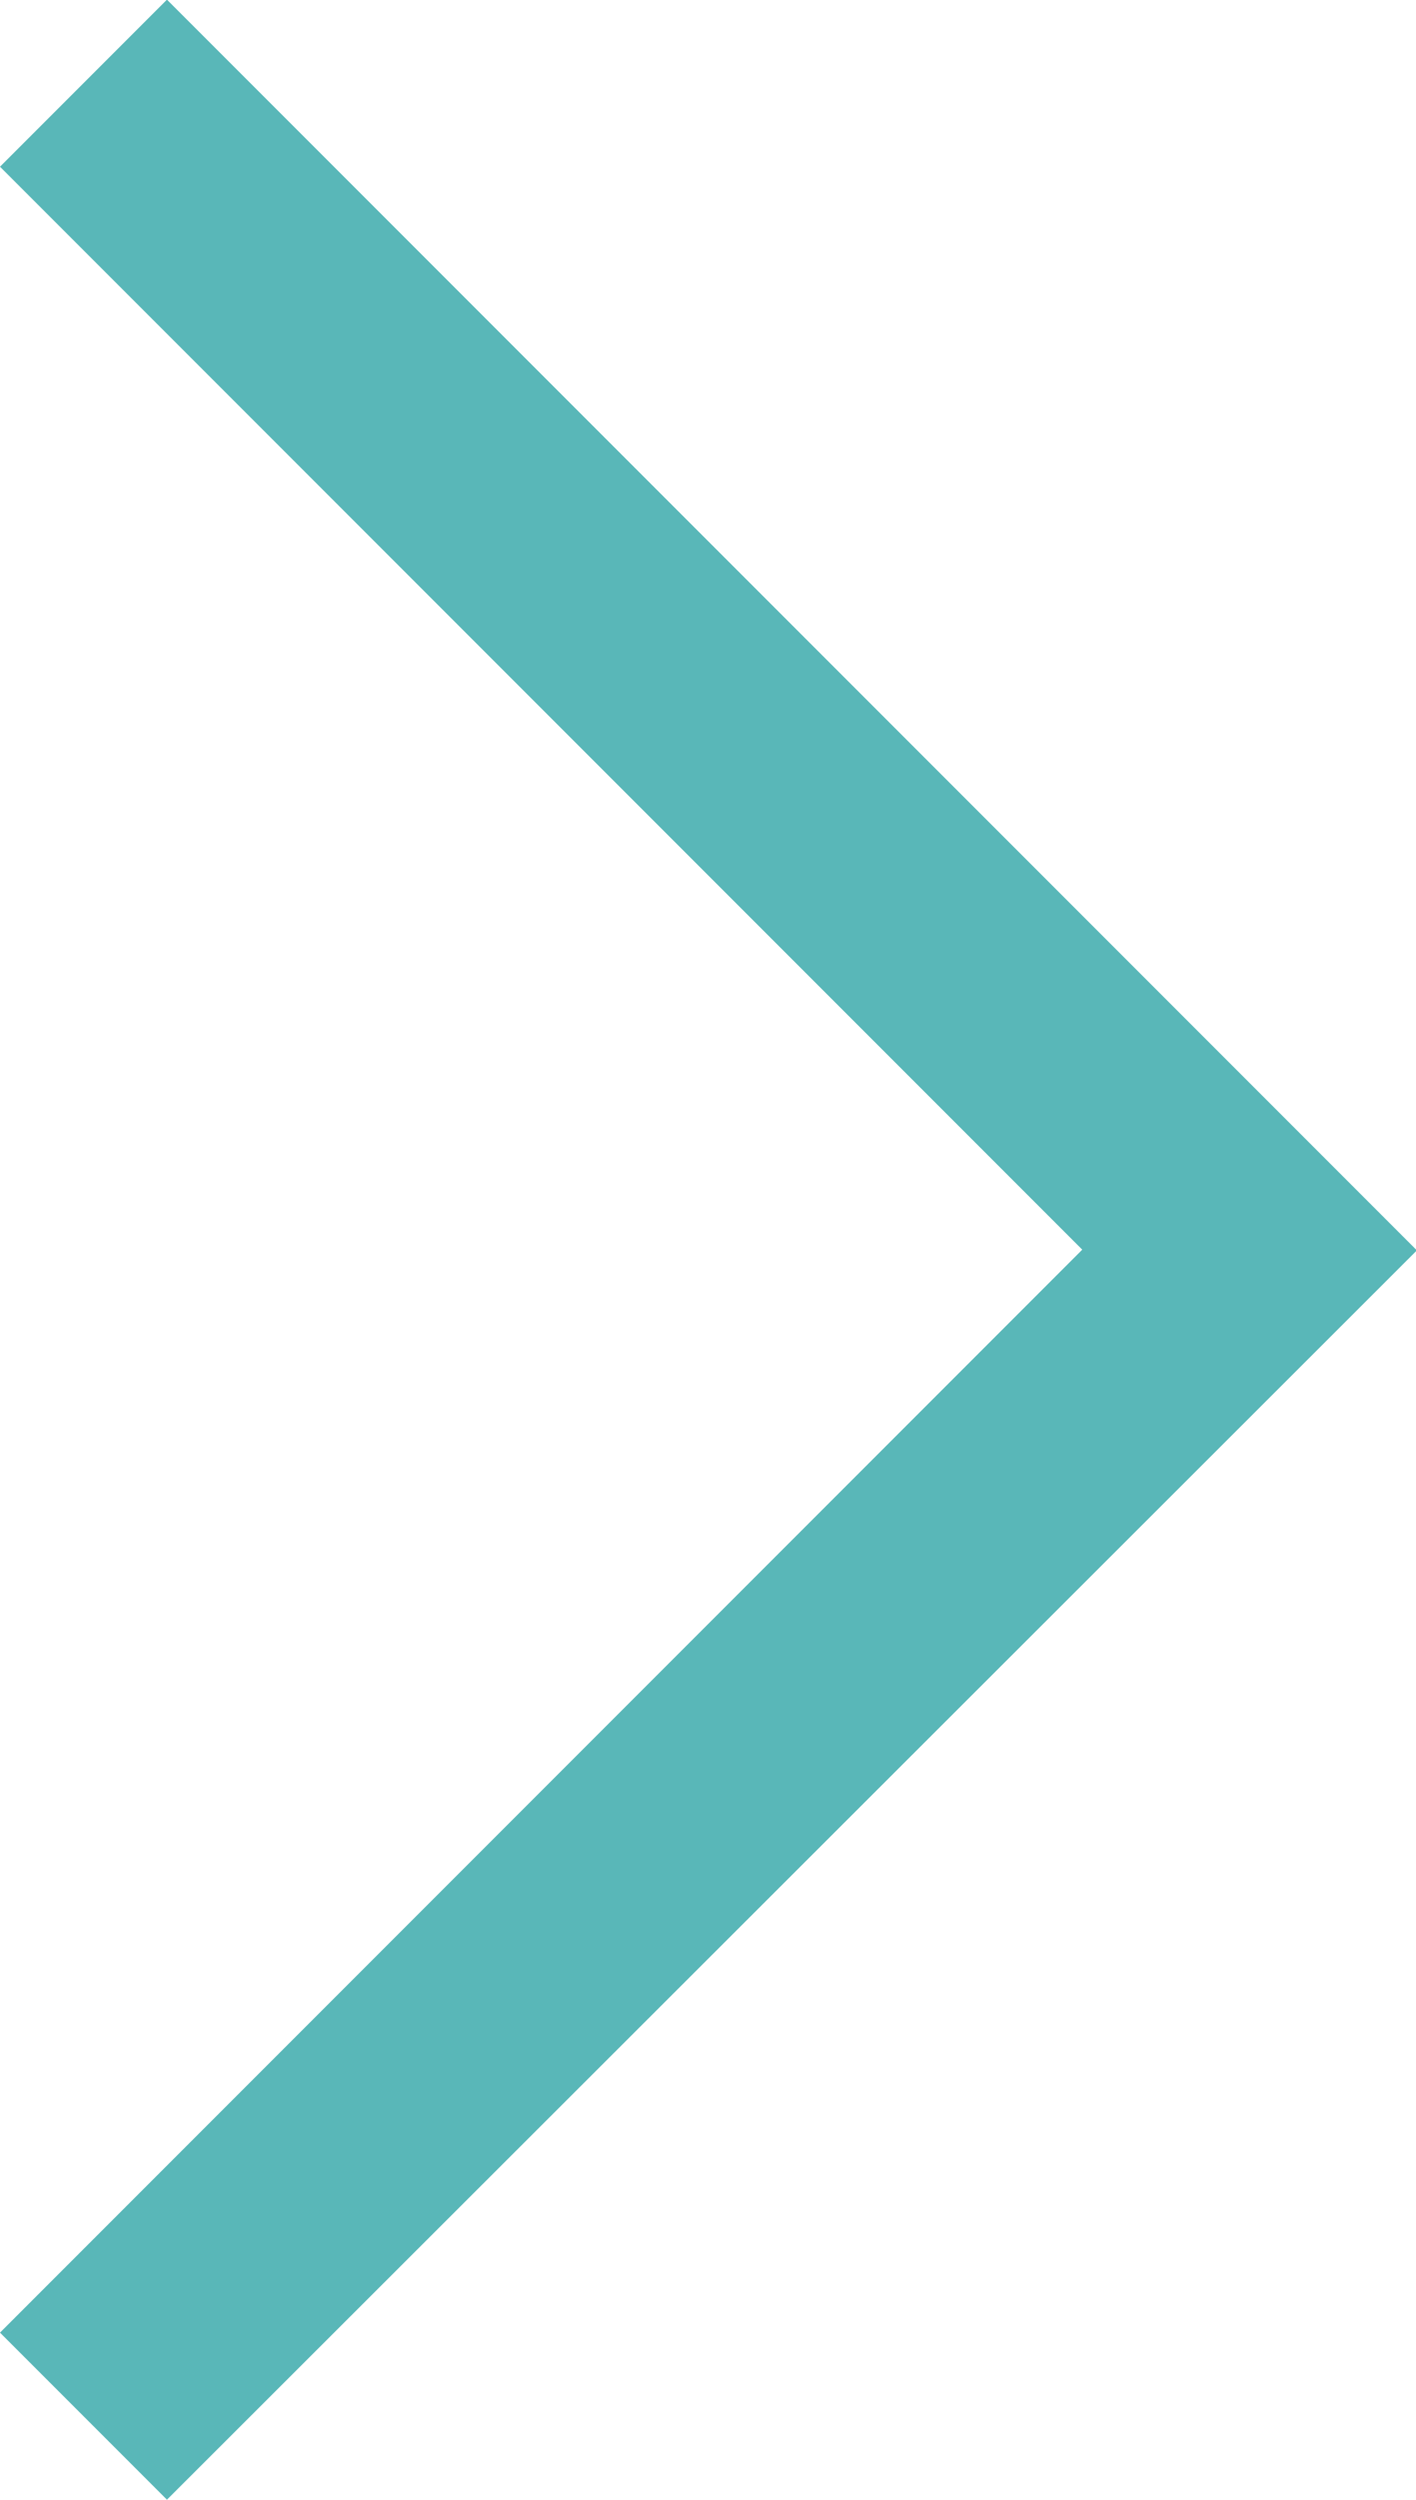 <svg xmlns="http://www.w3.org/2000/svg" width="7.93" height="13.991" viewBox="0 0 7.93 13.991"><path d="M314.228,2394.469l-.935-.935,6.061-6.061-6.061-6.061.935-.935,7,7Z" transform="translate(-313.293 -2380.479)" fill="#59b7b8"/></svg>